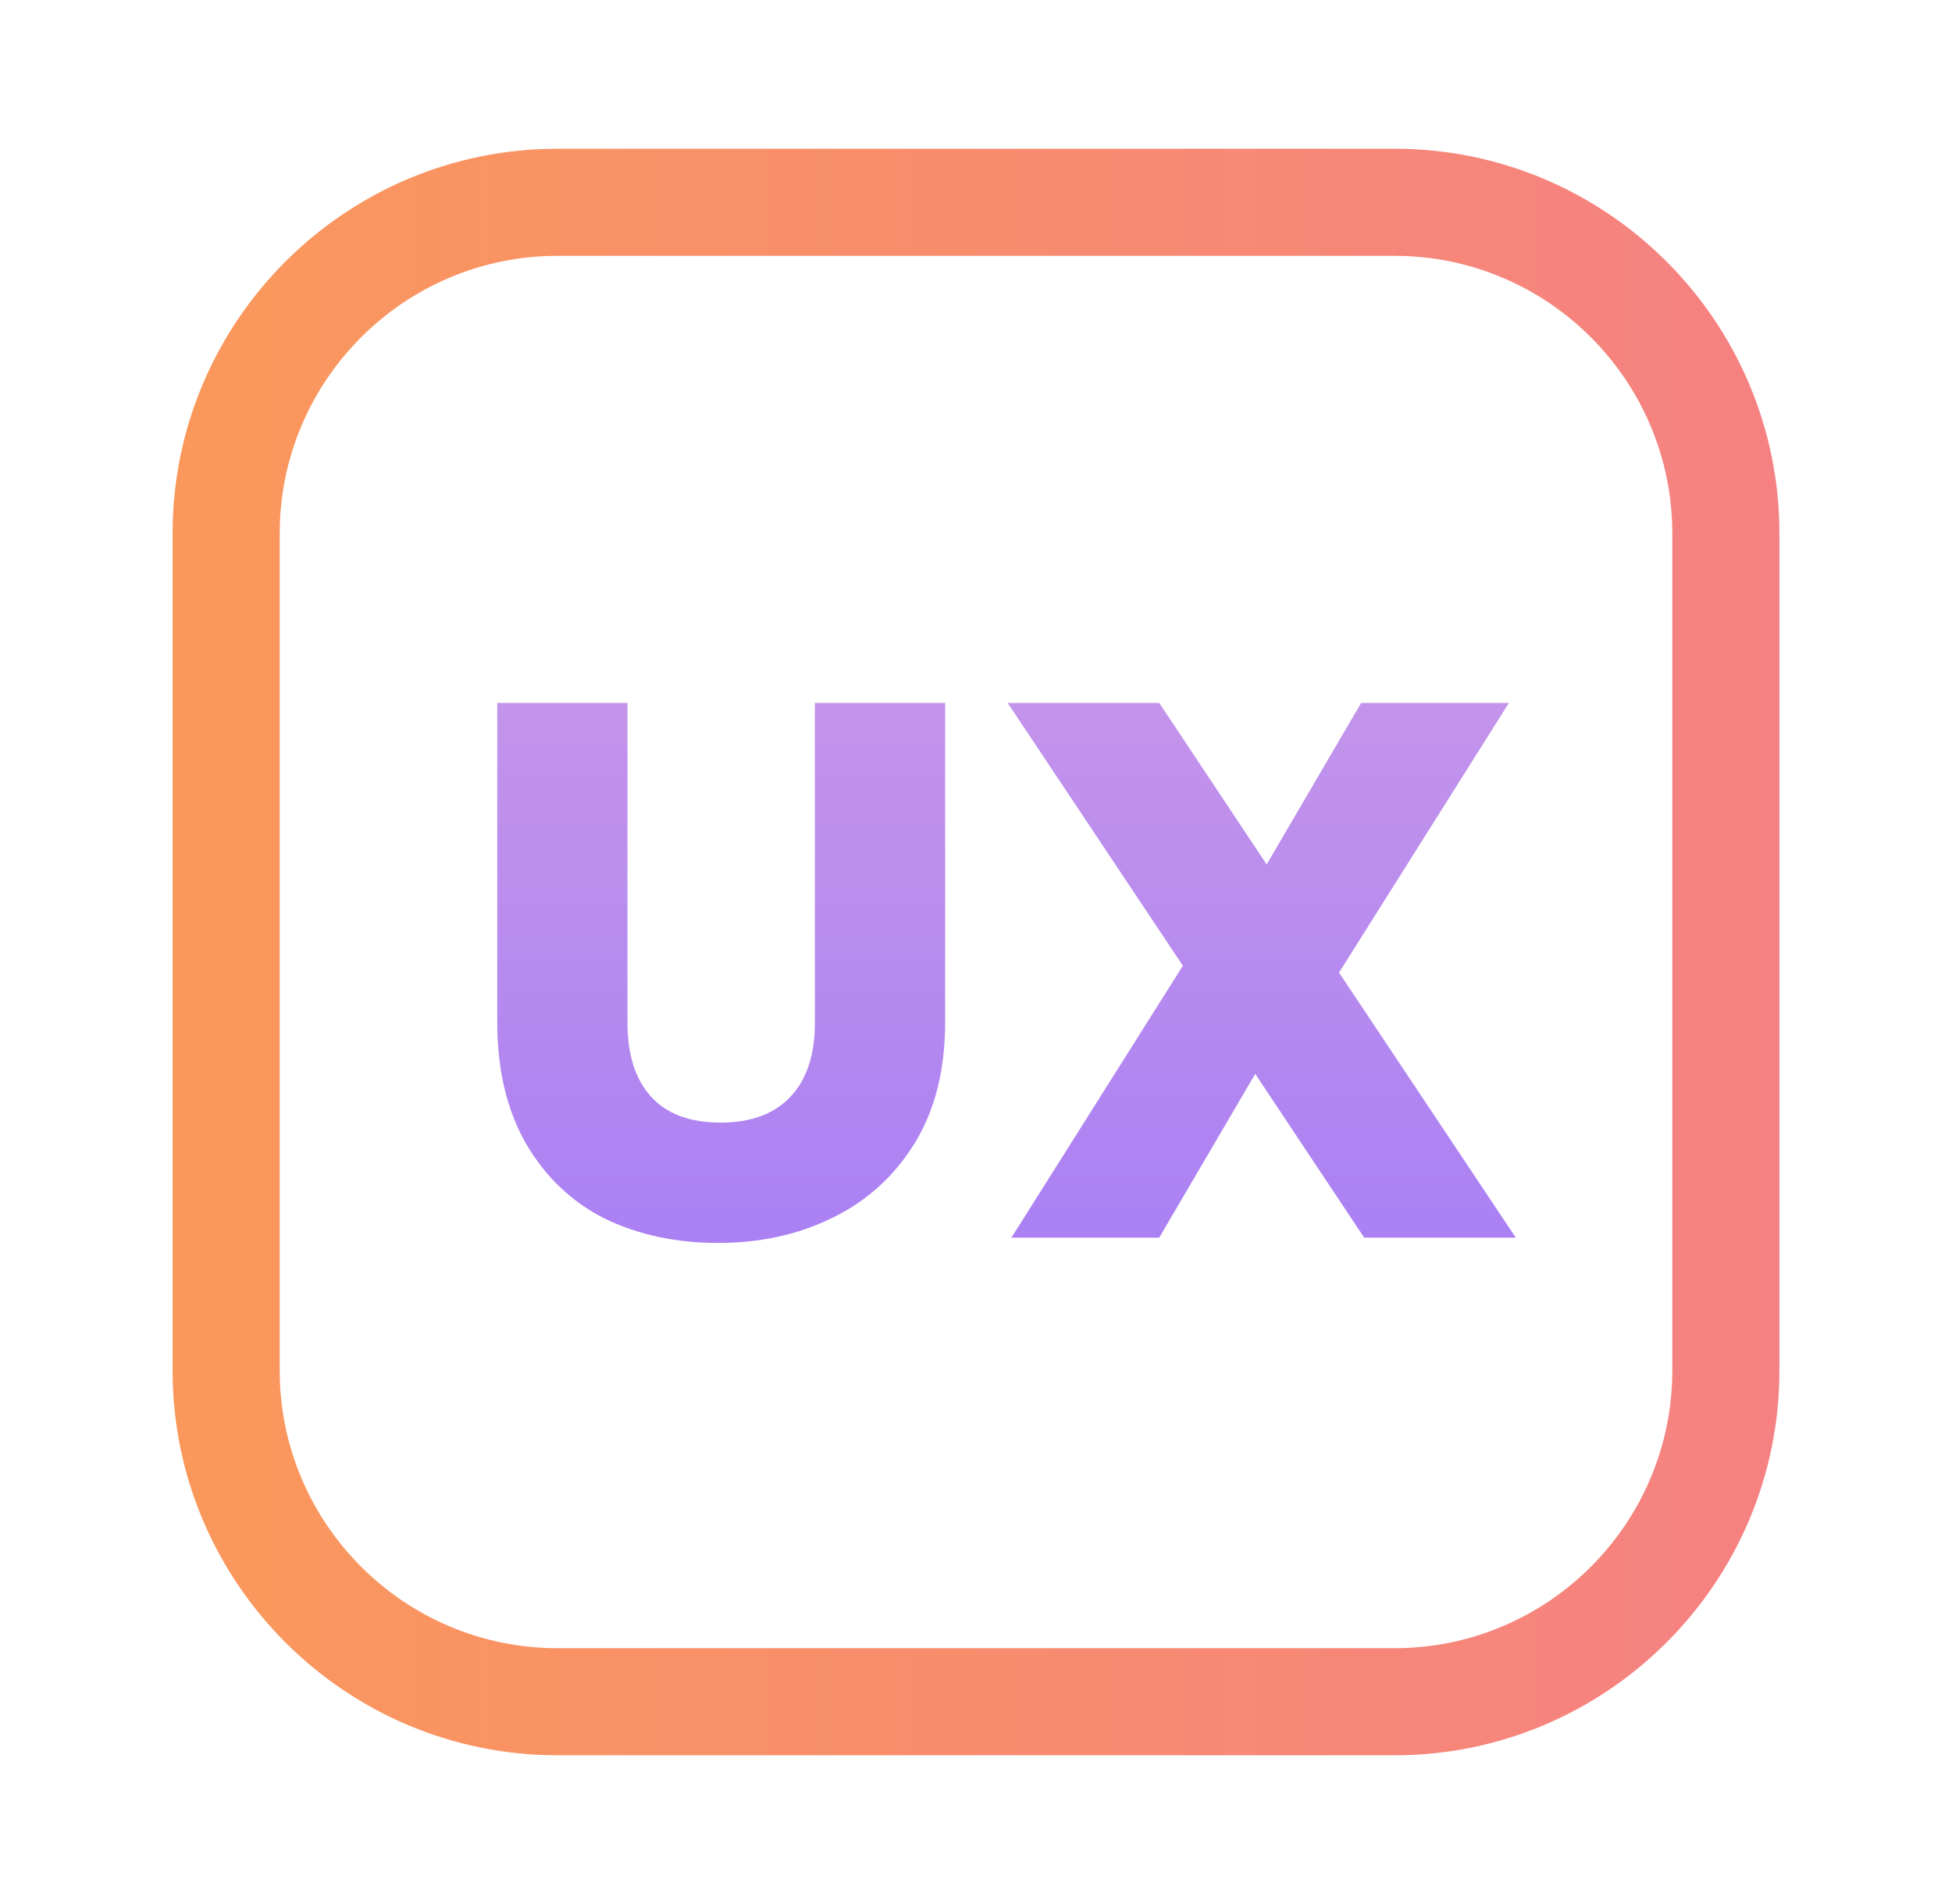 <svg width="41" height="40" viewBox="0 0 41 40" fill="none" xmlns="http://www.w3.org/2000/svg">
<path d="M29.292 36.875H11.708C7.251 36.875 3.625 33.249 3.625 28.793V11.207C3.625 6.751 7.251 3.125 11.708 3.125H29.293C33.749 3.125 37.375 6.751 37.375 11.207V28.793C37.375 33.249 33.749 36.875 29.292 36.875ZM11.708 5.375C8.492 5.375 5.875 7.992 5.875 11.207V28.793C5.875 32.008 8.492 34.625 11.708 34.625H29.293C32.508 34.625 35.125 32.008 35.125 28.793V11.207C35.125 7.992 32.508 5.375 29.292 5.375H11.708Z" fill="url(#paint0_linear_1601_20932)"/>
<path d="M13.18 14.768V21.488C13.18 22.16 13.345 22.677 13.676 23.04C14.007 23.403 14.492 23.584 15.132 23.584C15.772 23.584 16.263 23.403 16.604 23.04C16.945 22.677 17.116 22.16 17.116 21.488V14.768H19.852V21.472C19.852 22.475 19.639 23.323 19.212 24.016C18.785 24.709 18.209 25.232 17.484 25.584C16.769 25.936 15.969 26.112 15.084 26.112C14.199 26.112 13.404 25.941 12.7 25.6C12.007 25.248 11.457 24.725 11.052 24.032C10.647 23.328 10.444 22.475 10.444 21.472V14.768H13.18ZM28.653 26L26.365 22.56L24.349 26H21.245L24.845 20.288L21.165 14.768H24.349L26.605 18.16L28.589 14.768H31.693L28.125 20.432L31.837 26H28.653Z" fill="url(#paint1_linear_1601_20932)"/>
<defs>
<linearGradient id="paint0_linear_1601_20932" x1="3.625" y1="20" x2="37.375" y2="20" gradientUnits="userSpaceOnUse">
<stop stop-color="#FA985B"/>
<stop offset="1" stop-color="#F58182"/>
</linearGradient>
<linearGradient id="paint1_linear_1601_20932" x1="21" y1="9.117" x2="21" y2="32.883" gradientUnits="userSpaceOnUse">
<stop stop-color="#CF9EE6"/>
<stop offset="0.906" stop-color="#A178F7"/>
<stop offset="1" stop-color="#C495EA"/>
</linearGradient>
</defs>
</svg>
